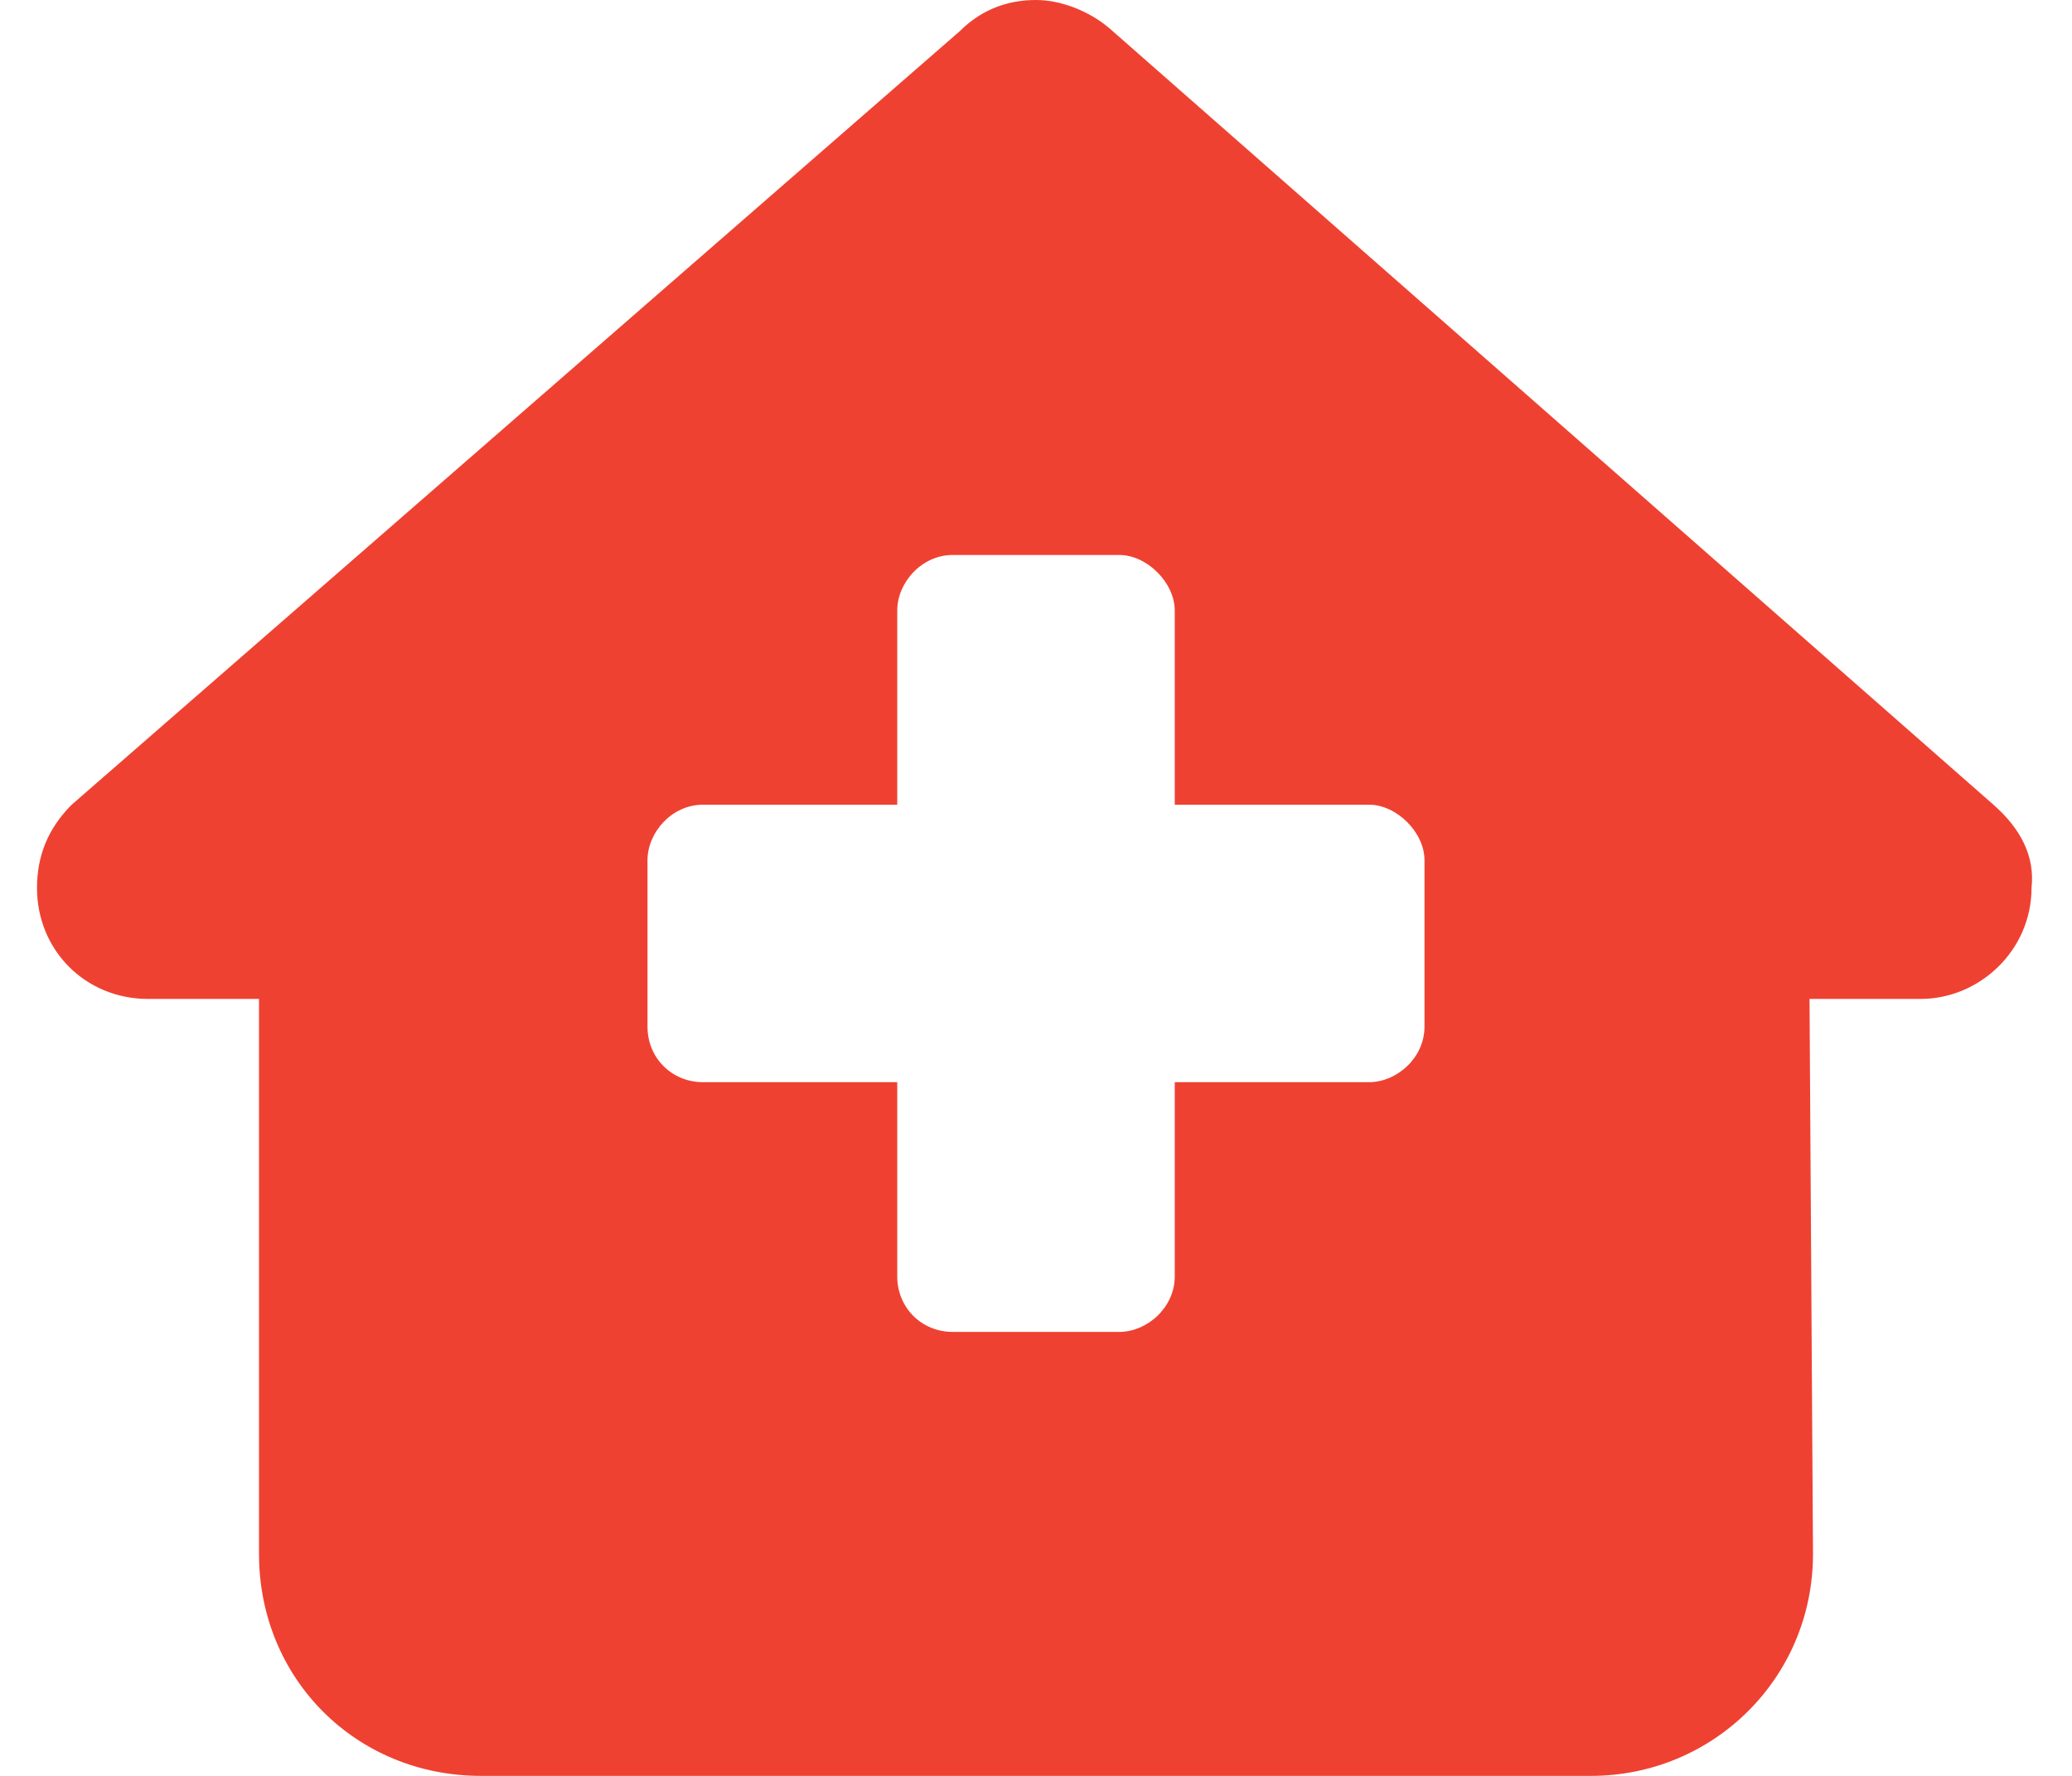 <svg width="28" height="24" viewBox="0 0 28 24" fill="none" xmlns="http://www.w3.org/2000/svg">
<path d="M27.453 12C27.453 12.844 26.75 13.5 25.953 13.5H24.453L24.5 21C24.5 22.688 23.141 24 21.5 24H6.5C4.812 24 3.5 22.688 3.5 21V13.5H2C1.156 13.5 0.5 12.844 0.5 12C0.5 11.578 0.641 11.203 0.969 10.875L12.969 0.422C13.297 0.094 13.672 0 14 0C14.328 0 14.703 0.141 14.984 0.375L26.938 10.875C27.312 11.203 27.5 11.578 27.453 12ZM15.875 10.875V8.25C15.875 7.875 15.5 7.5 15.125 7.5H12.875C12.453 7.5 12.125 7.875 12.125 8.25V10.875H9.5C9.078 10.875 8.75 11.25 8.75 11.625V13.875C8.75 14.297 9.078 14.625 9.5 14.625H12.125V17.25C12.125 17.672 12.453 18 12.875 18H15.125C15.5 18 15.875 17.672 15.875 17.25V14.625H18.5C18.875 14.625 19.25 14.297 19.25 13.875V11.625C19.25 11.25 18.875 10.875 18.5 10.875H15.875Z" fill="#EF4131"/>
</svg>
